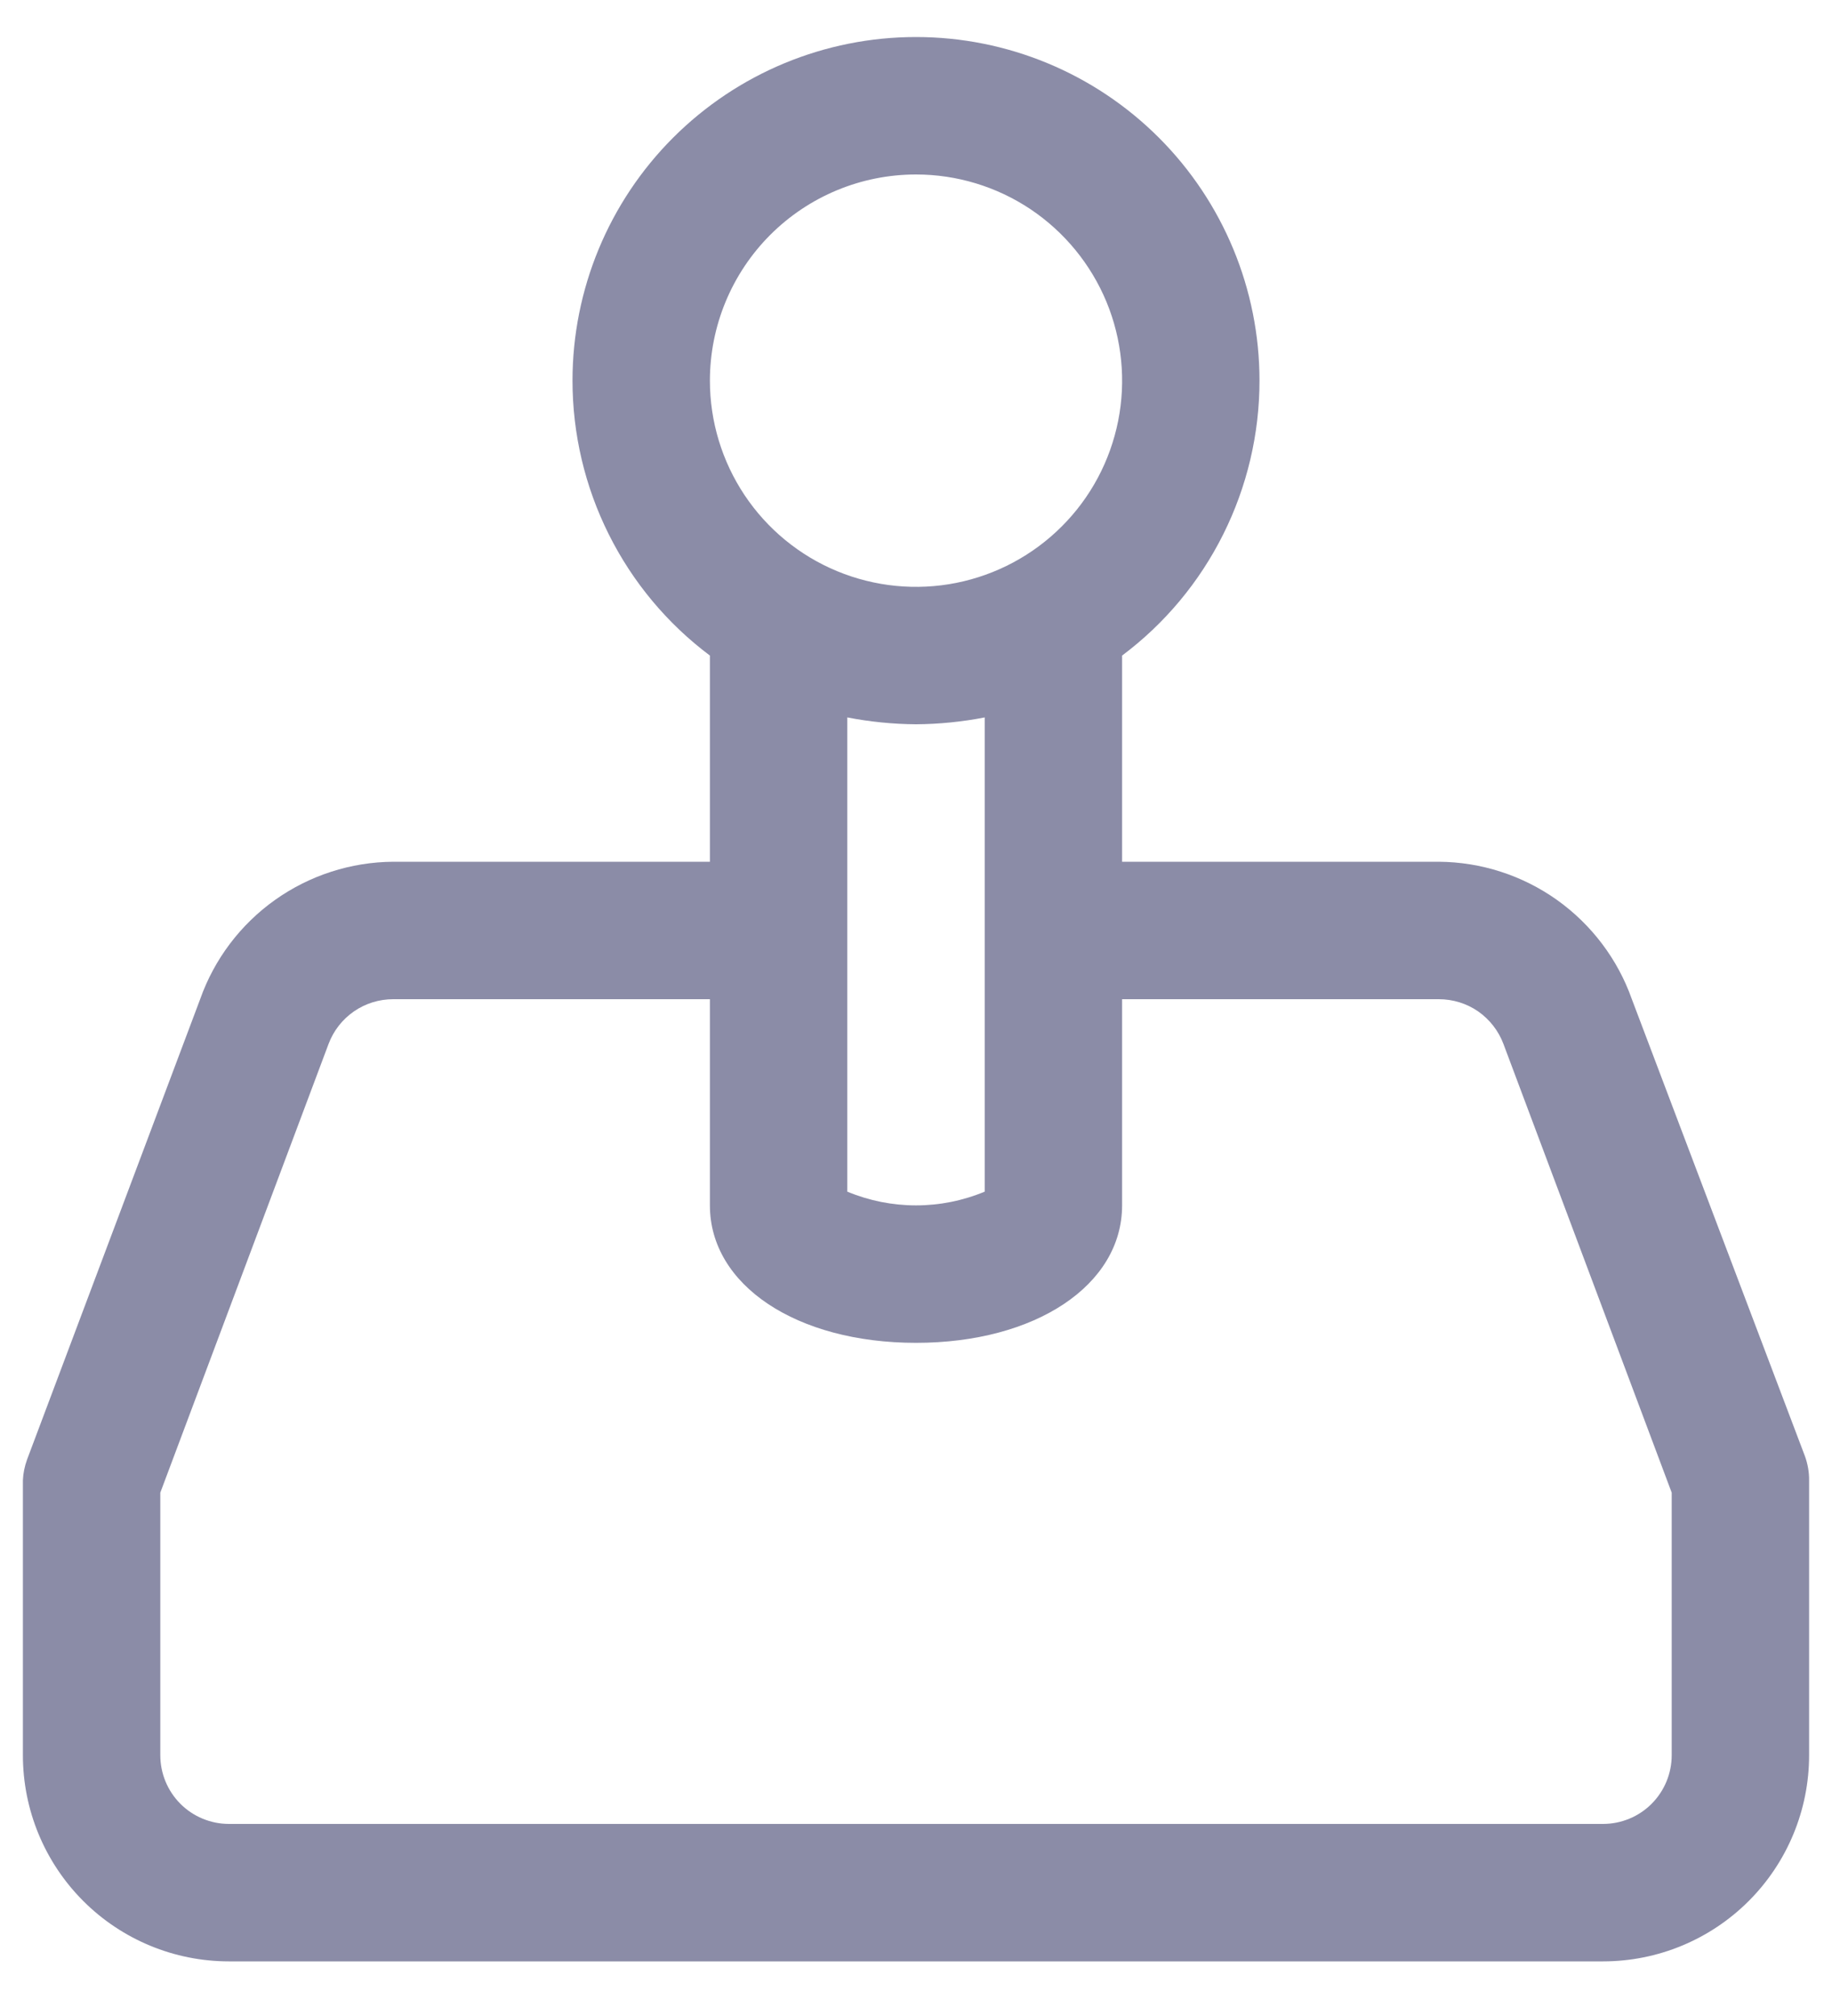 <svg width="20" height="22" viewBox="0 0 20 22" fill="none" xmlns="http://www.w3.org/2000/svg">
<path d="M19.705 15.892L17.815 10.904C17.661 10.468 17.375 10.09 16.998 9.821C16.621 9.553 16.17 9.407 15.707 9.404H12.25V7.154C12.716 6.805 13.094 6.352 13.354 5.831C13.614 5.311 13.75 4.736 13.75 4.154C13.75 3.16 13.355 2.206 12.652 1.503C11.948 0.799 10.995 0.404 10 0.404C9.005 0.404 8.052 0.799 7.348 1.503C6.645 2.206 6.25 3.16 6.25 4.154C6.25 4.736 6.386 5.311 6.646 5.831C6.906 6.352 7.284 6.805 7.75 7.154V9.404H4.293C3.83 9.407 3.379 9.553 3.002 9.821C2.624 10.09 2.339 10.468 2.185 10.904L0.295 15.929C0.269 16.002 0.253 16.077 0.25 16.154V19.154C0.25 19.751 0.487 20.323 0.909 20.745C1.331 21.167 1.903 21.404 2.5 21.404H17.5C18.097 21.404 18.669 21.167 19.091 20.745C19.513 20.323 19.75 19.751 19.75 19.154V16.154C19.751 16.065 19.735 15.976 19.705 15.892ZM10 1.904C10.445 1.904 10.88 2.036 11.25 2.283C11.62 2.531 11.908 2.882 12.079 3.293C12.249 3.704 12.294 4.157 12.207 4.593C12.12 5.03 11.906 5.431 11.591 5.745C11.276 6.06 10.875 6.274 10.439 6.361C10.002 6.448 9.55 6.403 9.139 6.233C8.728 6.063 8.376 5.774 8.129 5.404C7.882 5.034 7.75 4.599 7.75 4.154C7.75 3.558 7.987 2.985 8.409 2.563C8.831 2.141 9.403 1.904 10 1.904ZM10 7.904C10.252 7.902 10.503 7.877 10.75 7.829V13.004C10.512 13.103 10.258 13.154 10 13.154C9.743 13.154 9.488 13.103 9.25 13.004V7.829C9.497 7.877 9.748 7.902 10 7.904ZM18.25 19.154C18.25 19.353 18.171 19.544 18.03 19.685C17.89 19.825 17.699 19.904 17.5 19.904H2.5C2.301 19.904 2.11 19.825 1.97 19.685C1.829 19.544 1.75 19.353 1.75 19.154V16.289L3.587 11.392C3.641 11.248 3.737 11.125 3.864 11.037C3.99 10.95 4.139 10.904 4.293 10.904H7.75V13.154C7.75 14.024 8.695 14.654 10 14.654C11.305 14.654 12.25 14.024 12.25 13.154V10.904H15.707C15.861 10.904 16.011 10.95 16.137 11.037C16.262 11.125 16.359 11.248 16.413 11.392L18.25 16.289V19.154Z" fill="#8B8CA7"/>
</svg>
